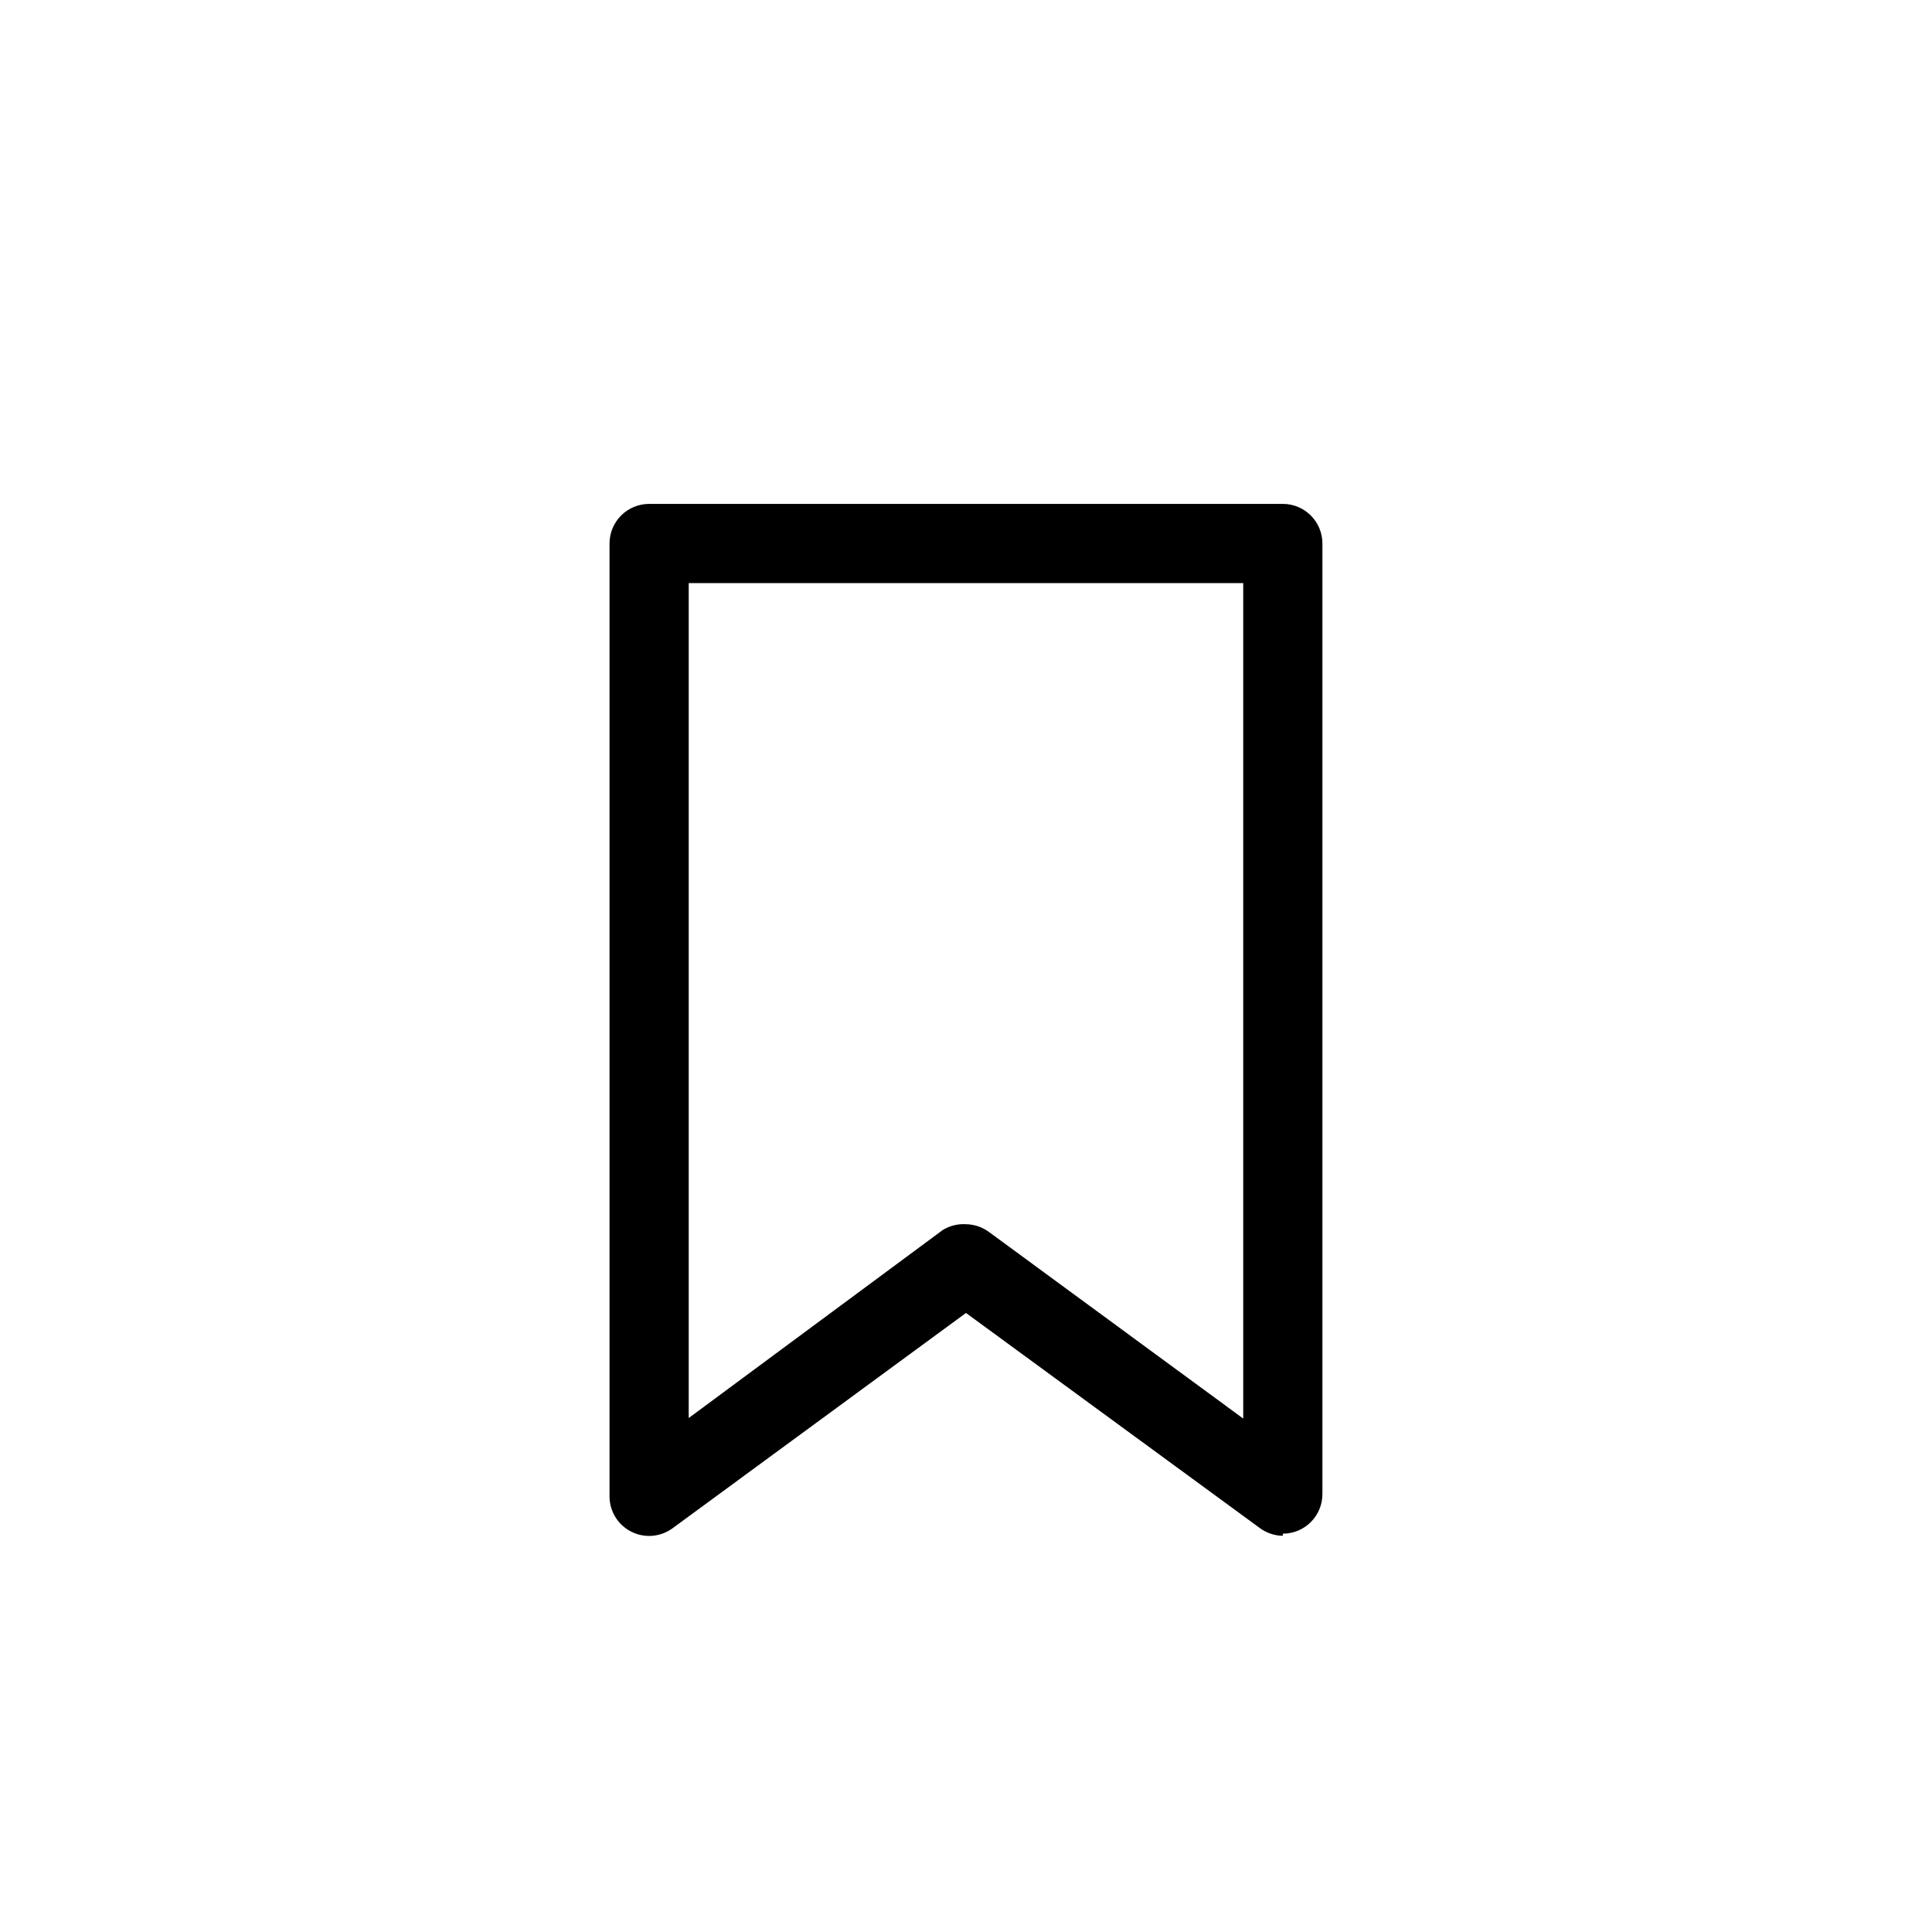 <?xml version="1.0" encoding="UTF-8"?>
<!-- Uploaded to: SVG Repo, www.svgrepo.com, Generator: SVG Repo Mixer Tools -->
<svg fill="#000000" width="800px" height="800px" version="1.1" viewBox="144 144 512 512" xmlns="http://www.w3.org/2000/svg">
 <path d="m483.96 551c-2.223-0.027-4.379-0.762-6.156-2.098l-77.809-56.957-77.812 57.098c-3.18 2.301-7.379 2.641-10.883 0.871-3.508-1.766-5.731-5.344-5.769-9.27v-252.61c0-5.797 4.699-10.496 10.496-10.496h167.93c5.797 0 10.496 4.699 10.496 10.496v251.91c0 5.797-4.699 10.496-10.496 10.496zm-83.969-82.57 0.004 0.004c2.223 0.027 4.379 0.766 6.156 2.098l67.316 49.402v-221.4h-146.95v221.26l67.312-49.82c1.844-1.137 3.996-1.676 6.16-1.539z"/>
</svg>
